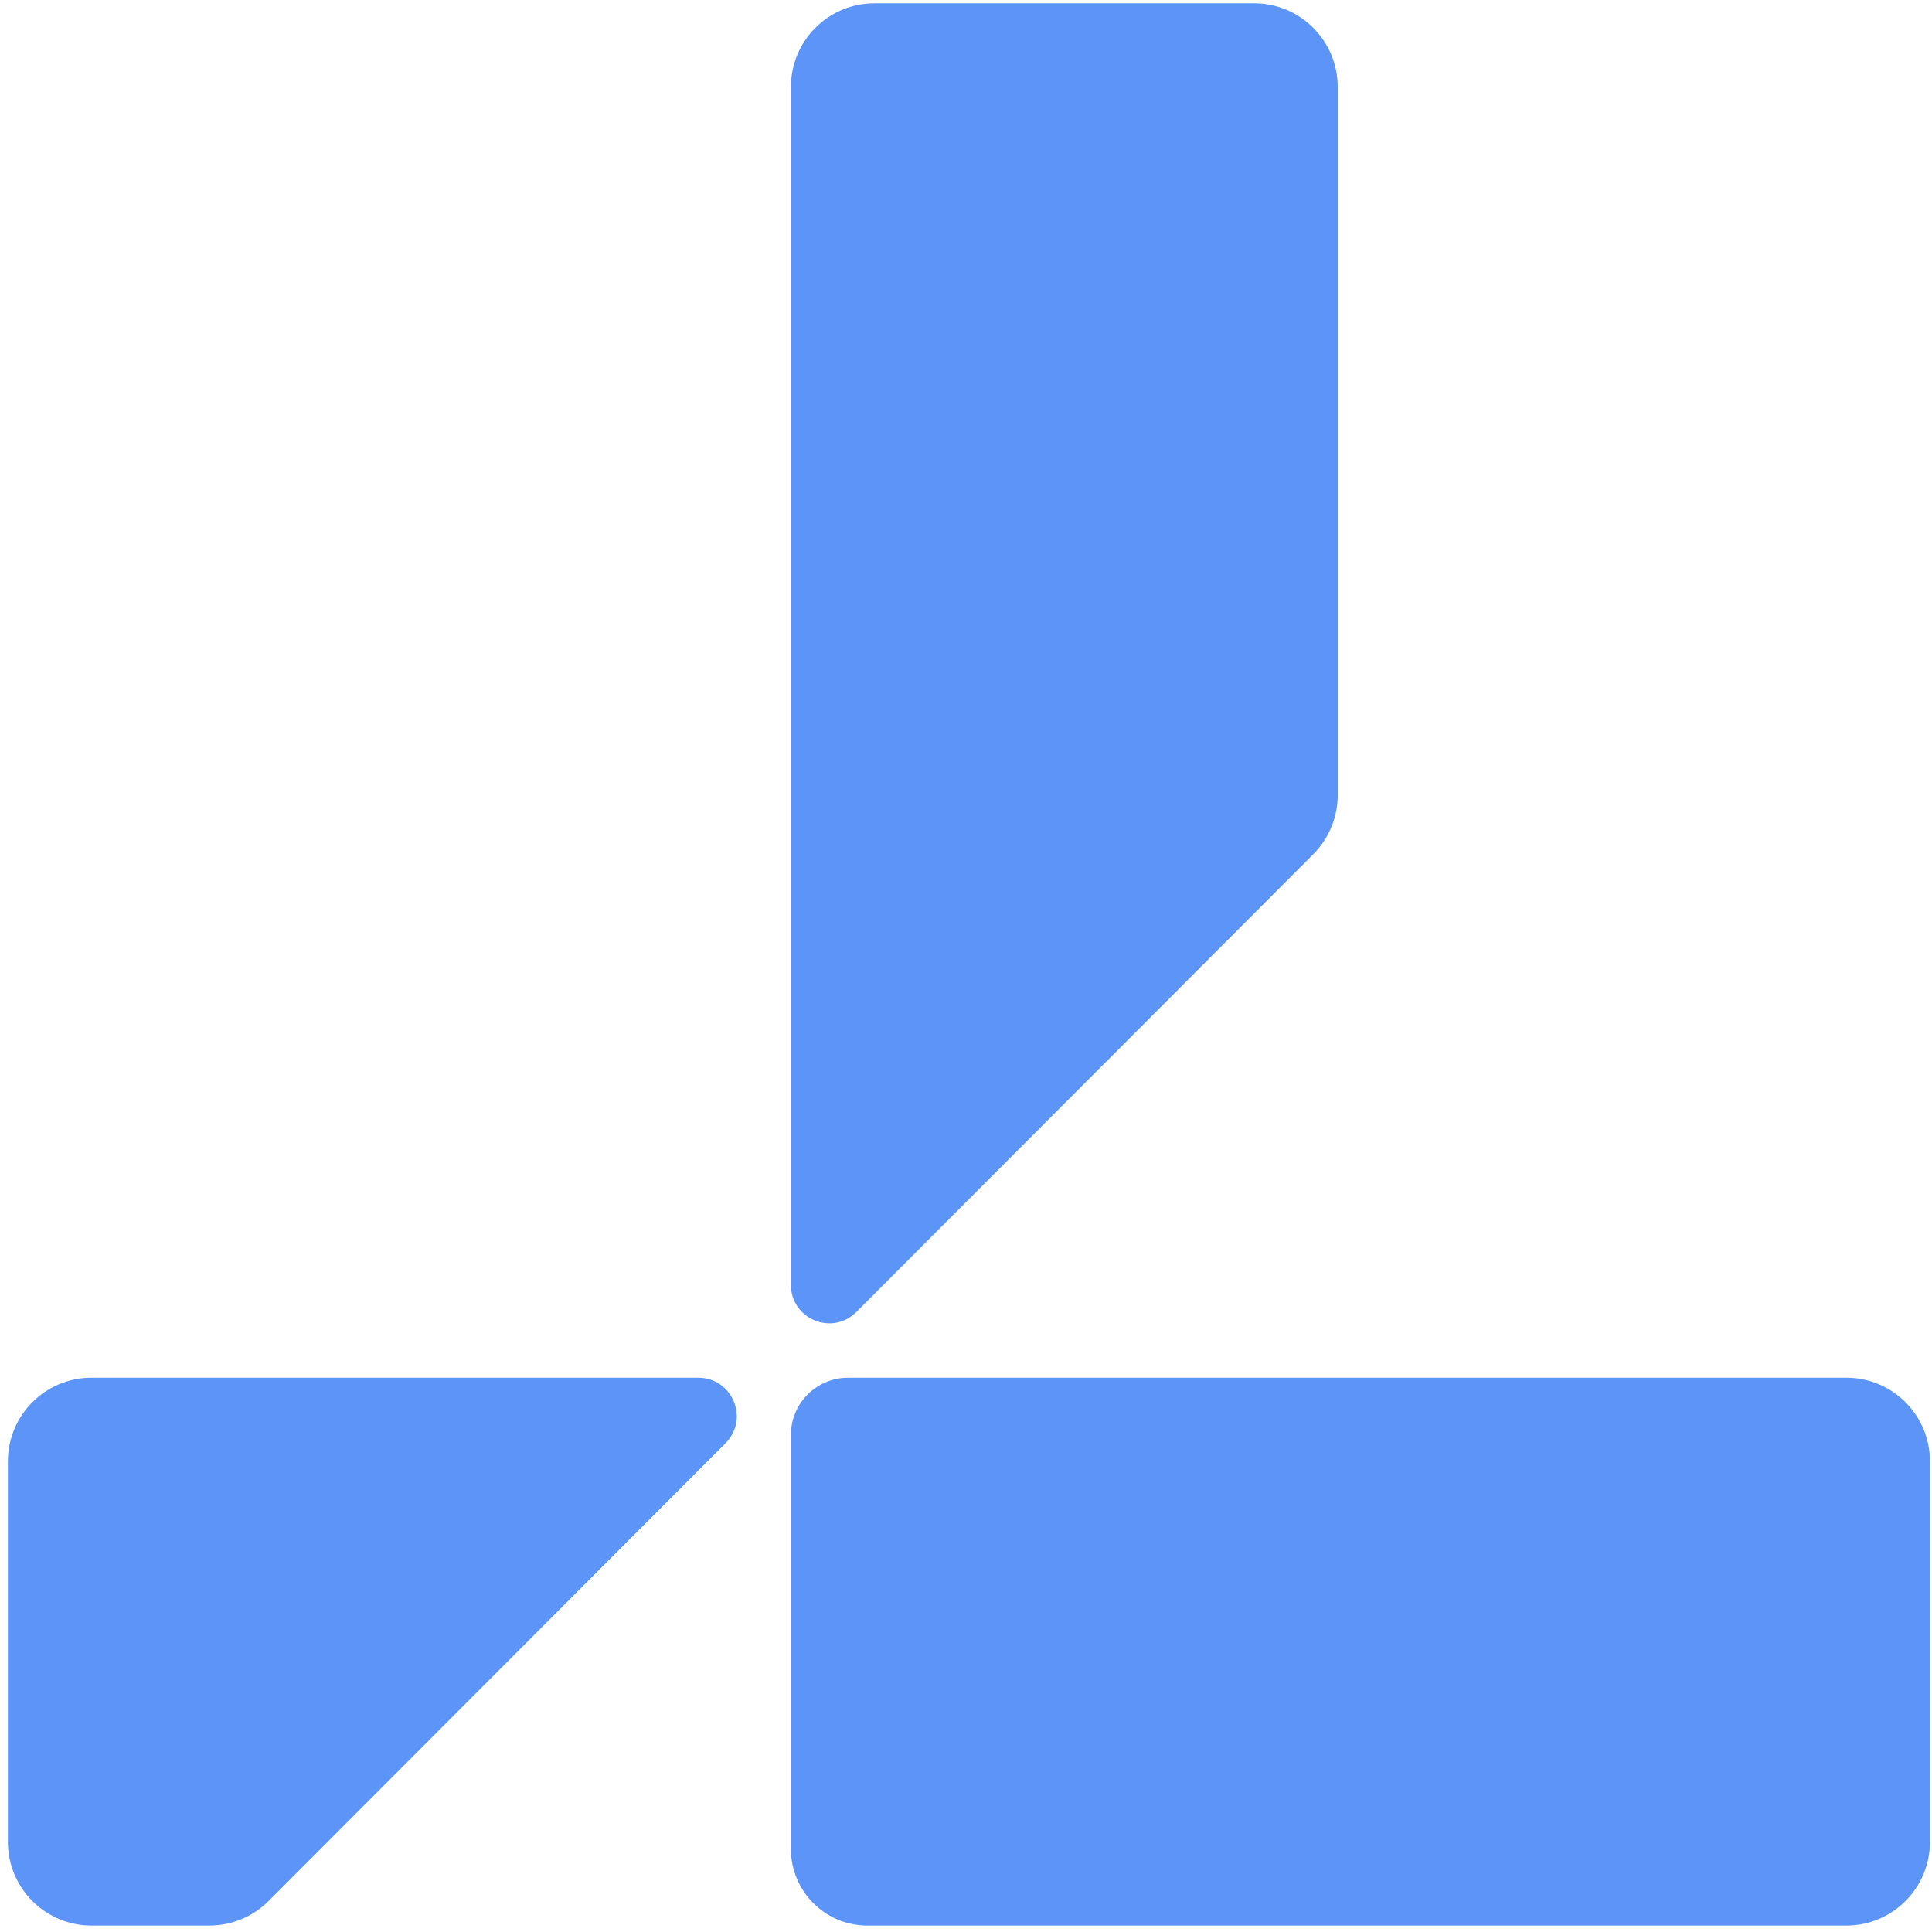 <?xml version="1.0" encoding="UTF-8"?>
<svg xmlns="http://www.w3.org/2000/svg" width="144" height="144" viewBox="0 0 144 144" fill="none">
  <g clip-path="url(#clip0_269_22903)">
    <path d="M99.707 59.249L99.707 6.49C99.707 3.04 96.92 0.247 93.476 0.247L65.18 0.247C61.736 0.247 58.949 3.04 58.949 6.49L58.949 95.763C58.949 98.319 62.034 99.597 63.83 97.785L97.886 63.668C99.05 62.501 99.707 60.912 99.707 59.249Z" fill="#5C94F7"></path>
    <path d="M20.013 141.696L54.069 107.578C55.877 105.766 54.589 102.688 52.049 102.688L6.819 102.688C3.375 102.688 0.587 105.48 0.587 108.93L0.587 137.277C0.587 140.728 3.375 143.52 6.819 143.52L15.602 143.52C17.25 143.52 18.848 142.862 20.013 141.696Z" fill="#5C94F7"></path>
    <path d="M137.616 143.52C141.06 143.52 143.848 140.728 143.848 137.277L143.848 108.931C143.848 105.48 141.06 102.688 137.616 102.688L63.211 102.688C60.857 102.688 58.949 104.599 58.949 106.957L58.949 137.811C58.949 140.963 61.501 143.52 64.648 143.52L137.616 143.52Z" fill="#5C94F7"></path>
  </g>
  <defs>
    <clipPath id="clip0_269_22903">
      <rect width="143.273" height="143.273" fill="white" transform="translate(143.848 143.52) rotate(-180)"></rect>
    </clipPath>
  </defs>
</svg>
